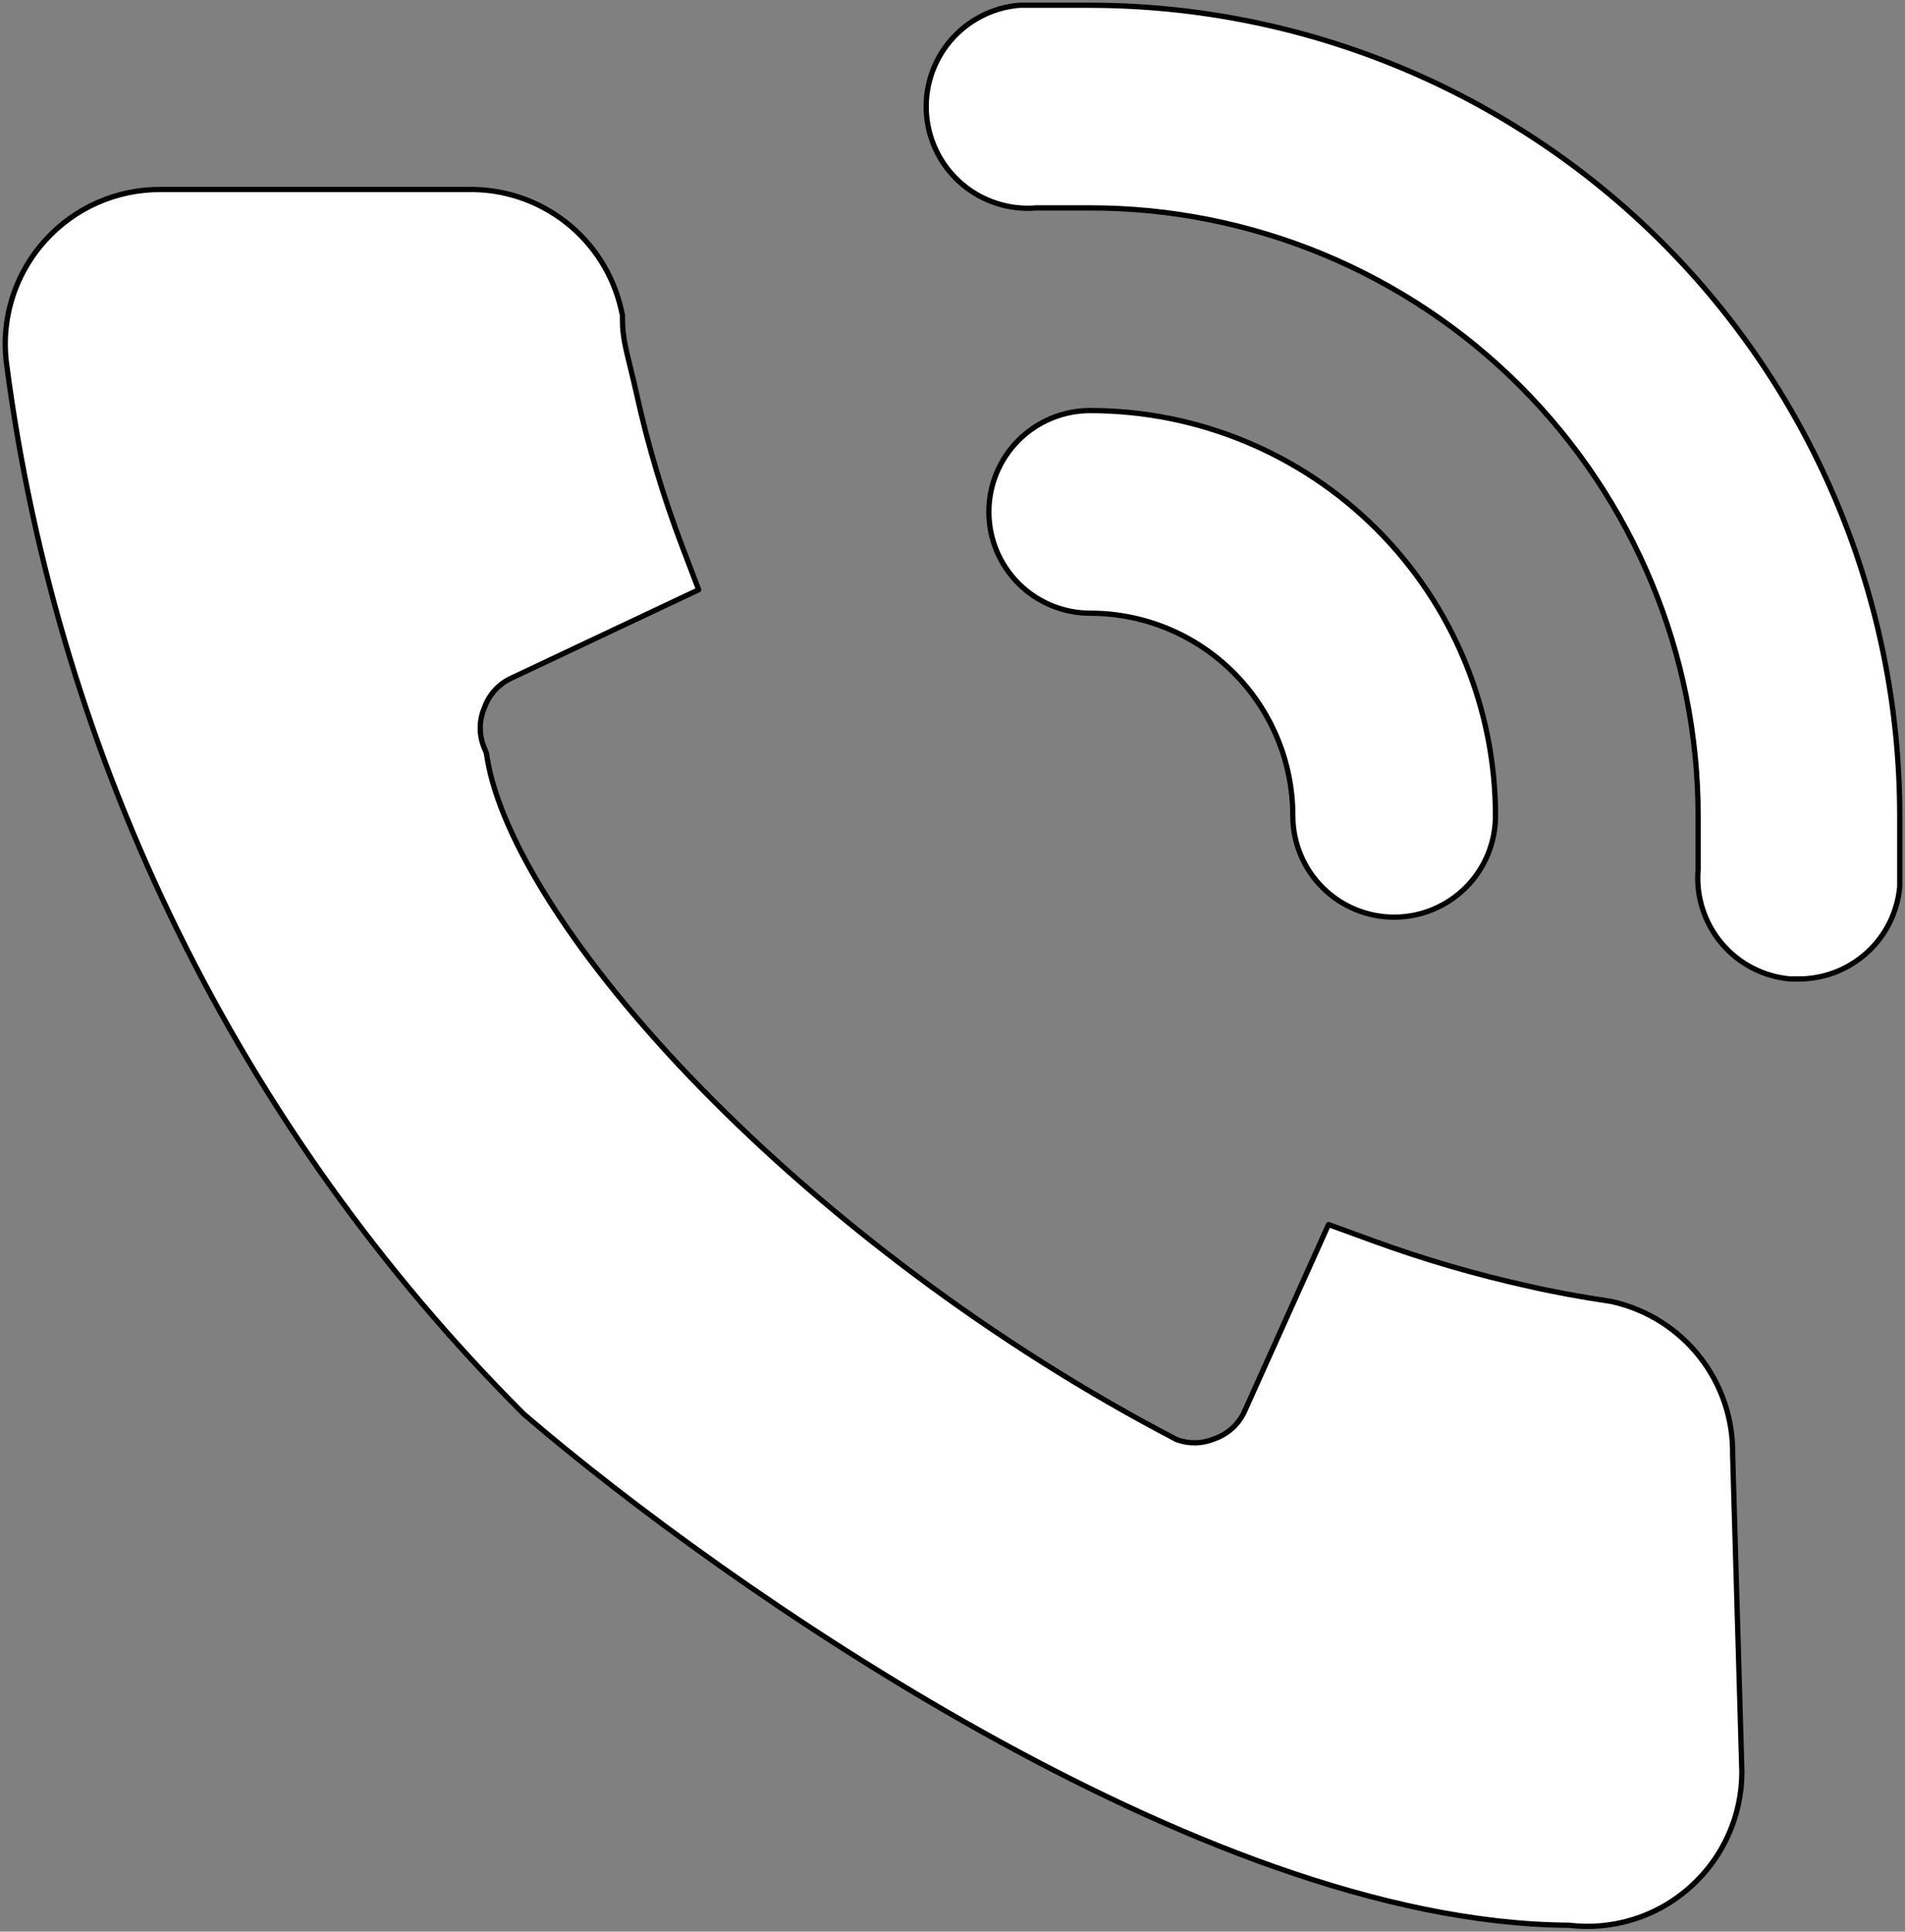 <?xml version="1.0" encoding="UTF-8" standalone="no"?> <svg xmlns="http://www.w3.org/2000/svg" xmlns:vectornator="http://vectornator.io" xmlns:xlink="http://www.w3.org/1999/xlink" height="100%" stroke-miterlimit="10" style="fill-rule:nonzero;clip-rule:evenodd;stroke-linecap:round;stroke-linejoin:round;" version="1.1" viewBox="0 0 72.4 73.4" width="100%" xml:space="preserve"><rect x="0" y="0" width="72.4" height="73.4" fill="#808080" stroke="none"/> <defs></defs> <g id="Без-названия" vectornator:layerName="Без названия"> <path d="M41.433 0.2L38.737 0.2C37.716 0.287 36.771 0.776 36.11 1.559C35.45 2.342 35.127 3.356 35.214 4.377C35.301 5.399 35.79 6.343 36.573 7.004C37.357 7.665 38.371 7.987 39.392 7.9L41.433 7.9C47.56 7.9 53.437 10.334 57.77 14.666C62.103 18.999 64.537 24.875 64.537 31.001L64.537 33.042C64.452 34.057 64.773 35.066 65.43 35.845C66.086 36.625 67.026 37.112 68.041 37.2L68.349 37.2C69.313 37.204 70.244 36.846 70.957 36.197C71.67 35.549 72.113 34.656 72.2 33.696L72.2 31.001C72.2 22.839 68.96 15.01 63.191 9.235C57.422 3.46 49.596 0.21 41.433 0.2ZM49.134 31.001C49.134 32.022 49.54 33.002 50.262 33.724C50.984 34.446 51.964 34.851 52.985 34.851C54.006 34.851 54.986 34.446 55.708 33.724C56.43 33.002 56.836 32.022 56.836 31.001C56.836 26.917 55.213 23 52.324 20.111C49.436 17.223 45.518 15.601 41.433 15.601C40.411 15.601 39.432 16.006 38.71 16.728C37.988 17.45 37.582 18.43 37.582 19.451C37.582 20.472 37.988 21.451 38.71 22.173C39.432 22.895 40.411 23.301 41.433 23.301C43.475 23.301 45.434 24.112 46.879 25.556C48.323 27 49.134 28.959 49.134 31.001ZM66.2 67.345L66.2 67.314L65.849 55.263C65.869 53.93 65.433 52.628 64.612 51.576C63.779 50.508 62.603 49.762 61.282 49.464L61.212 49.448L61.14 49.438C60.122 49.287 59.083 49.1 58.131 48.881L58.122 48.879L58.112 48.877C56.104 48.434 54.127 47.858 52.194 47.152L50.491 46.531L47.295 53.639L47.292 53.645C47.076 54.112 46.684 54.475 46.201 54.655L46.17 54.666L46.14 54.679C45.687 54.865 45.181 54.874 44.723 54.705C37.719 51.06 31.391 46.203 26.68 41.386C24.315 38.968 22.383 36.585 20.982 34.4C19.564 32.191 18.76 30.292 18.519 28.829L18.483 28.611L18.398 28.406C18.203 27.93 18.203 27.396 18.398 26.921L18.411 26.891L18.422 26.86C18.602 26.375 18.968 25.982 19.438 25.766L19.447 25.762L26.553 22.41L25.911 20.721C25.201 18.852 24.628 16.933 24.197 14.98L24.197 14.978C24.113 14.6 24.032 14.273 23.961 13.981C23.783 13.257 23.658 12.746 23.658 12.199L23.658 11.982L23.61 11.77C23.313 10.449 22.567 9.272 21.5 8.439C20.439 7.611 19.127 7.174 17.783 7.201L6.102 7.201C5.278 7.196 4.463 7.365 3.708 7.697C2.953 8.03 2.277 8.518 1.723 9.13C1.141 9.772 0.707 10.534 0.454 11.363C0.203 12.188 0.137 13.059 0.261 13.912C2.239 28.967 9.129 42.948 19.86 53.685L19.913 53.738L19.969 53.786C23.726 57.01 30.162 61.814 37.354 65.823C44.439 69.773 52.542 73.116 59.629 73.157C60.438 73.256 61.259 73.184 62.04 72.945C62.869 72.693 63.631 72.259 64.272 71.676C64.876 71.129 65.36 70.461 65.692 69.716C66.025 68.97 66.198 68.162 66.2 67.345Z" fill="#ffffff" fill-rule="nonzero" opacity="1" stroke="#000000" stroke-linecap="butt" stroke-linejoin="miter" stroke-width="0.2" vectornator:layerName="path"></path> </g> </svg> 